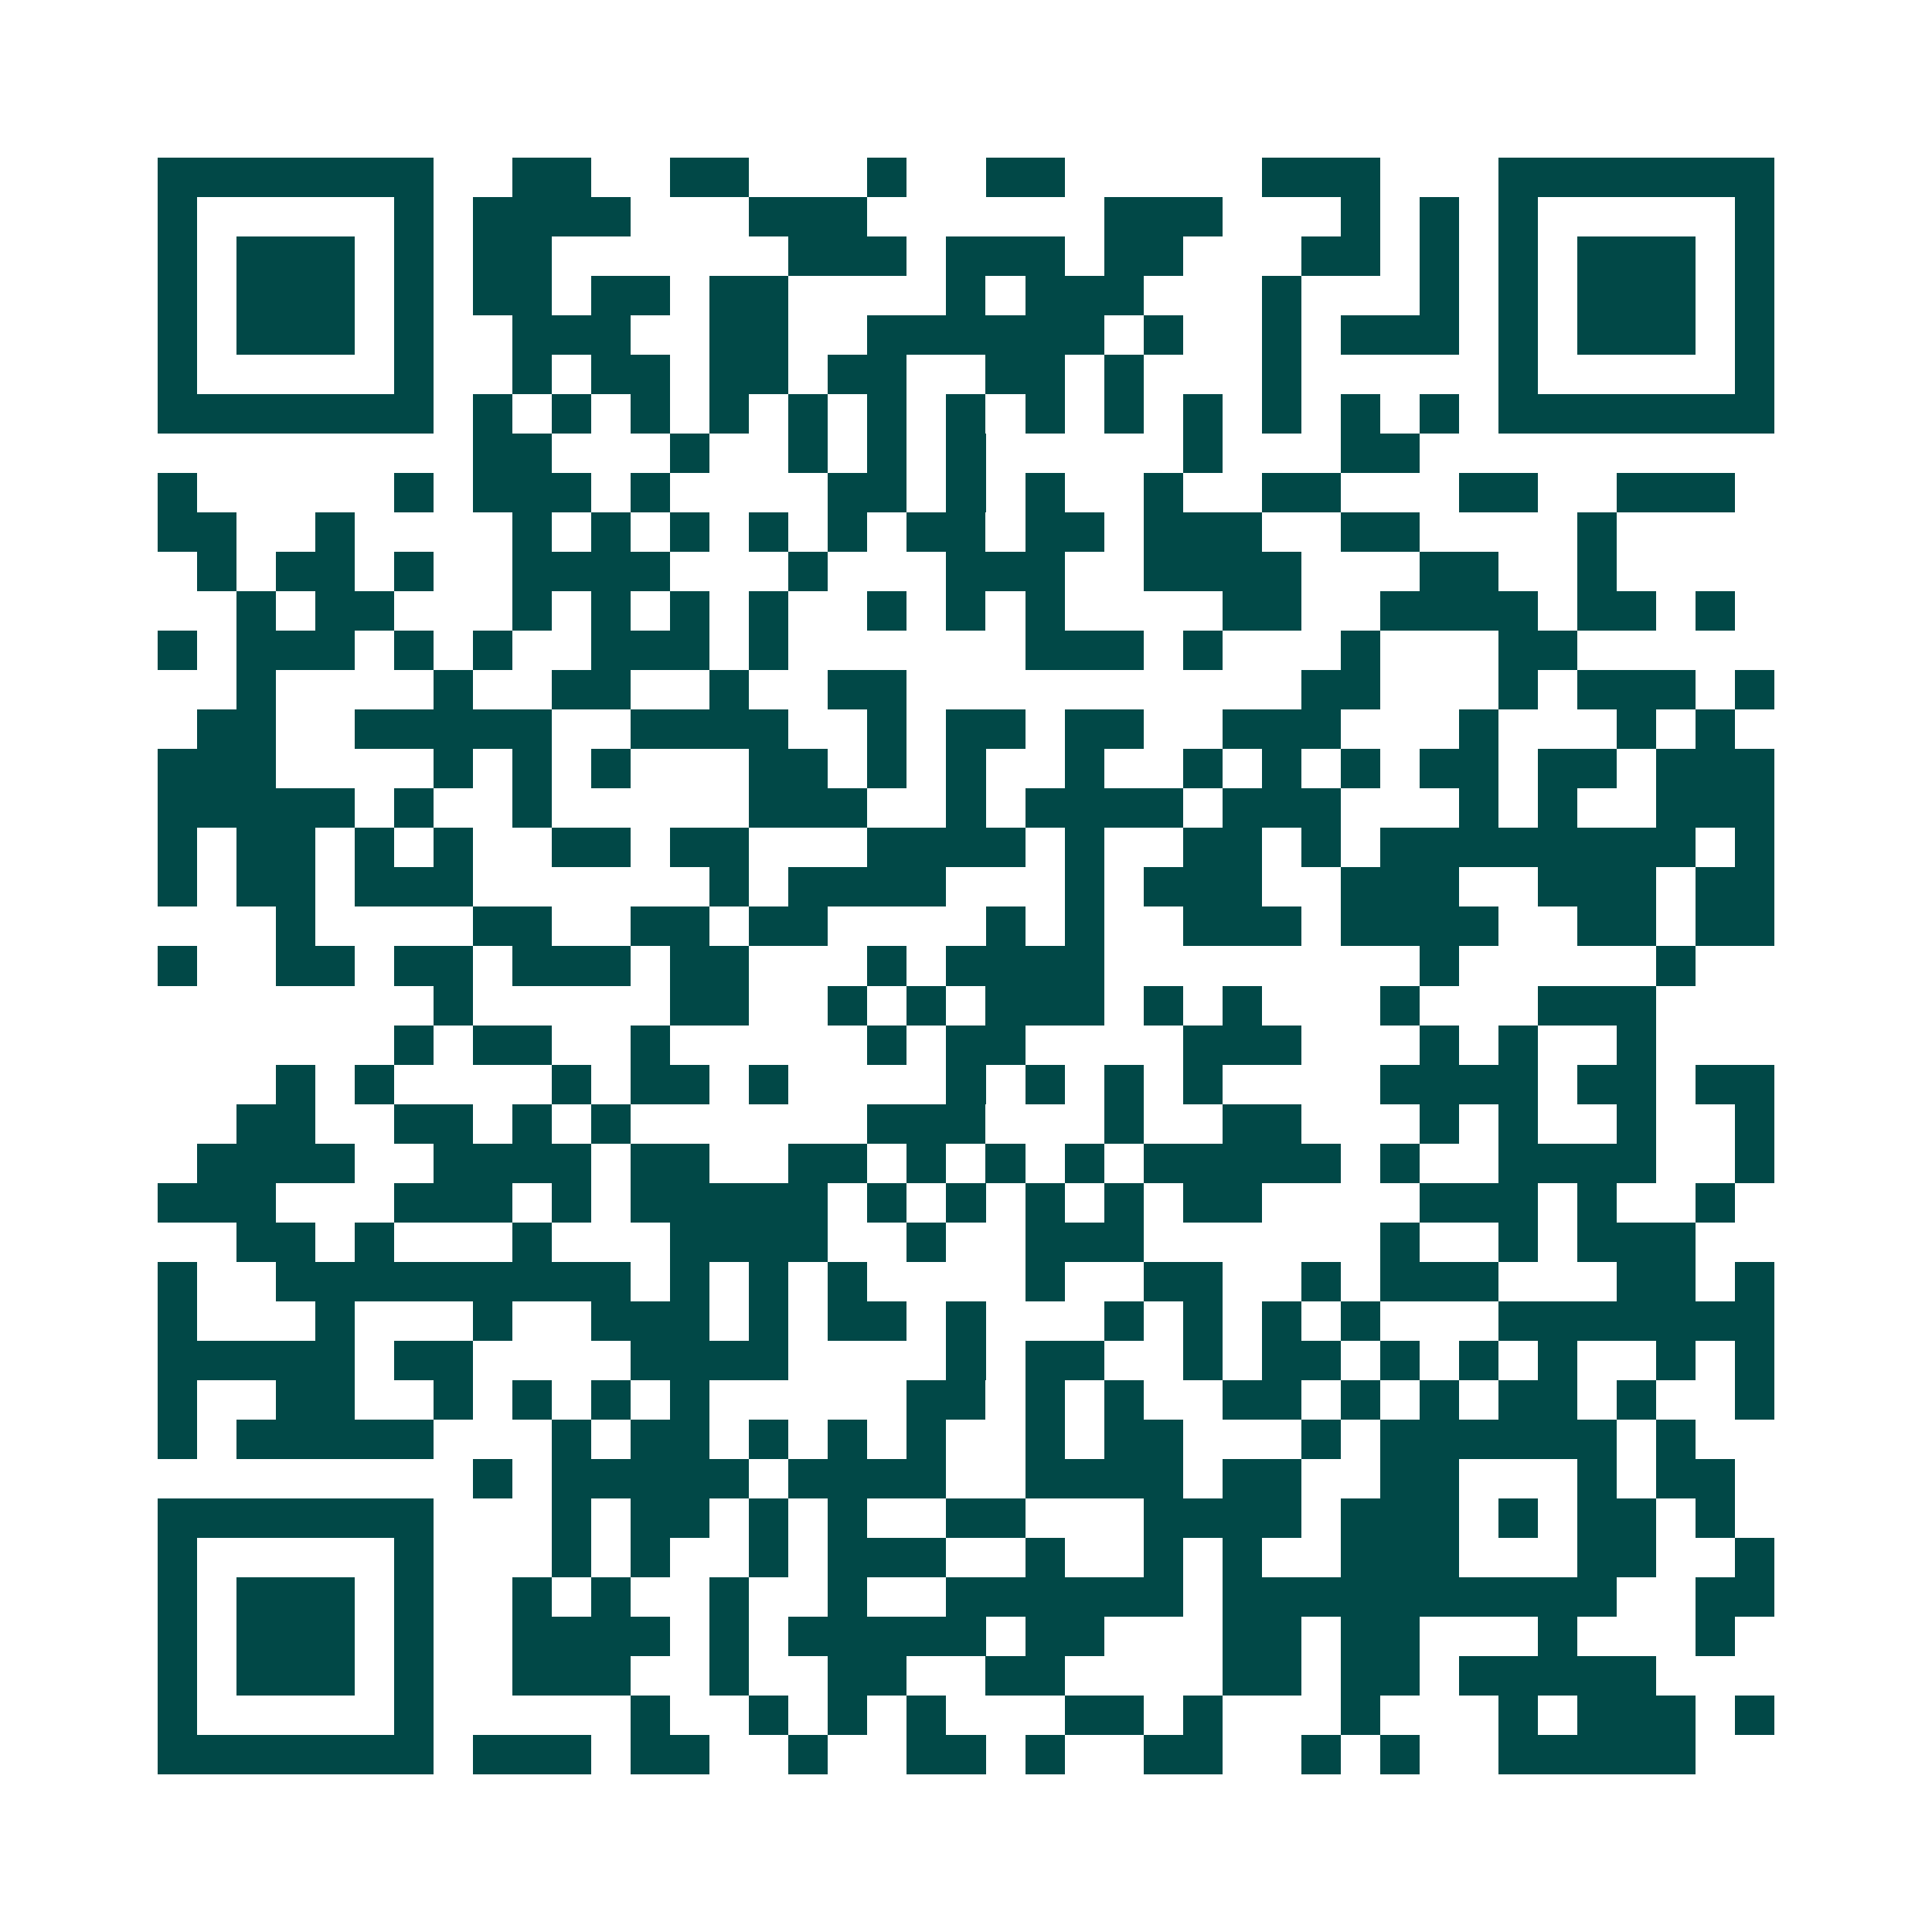 <svg xmlns="http://www.w3.org/2000/svg" width="200" height="200" viewBox="0 0 49 49" shape-rendering="crispEdges"><path fill="#ffffff" d="M0 0h49v49H0z"/><path stroke="#014847" d="M4 4.5h7m2 0h2m2 0h2m3 0h1m2 0h2m5 0h3m3 0h7M4 5.5h1m5 0h1m1 0h4m3 0h3m6 0h3m3 0h1m1 0h1m1 0h1m5 0h1M4 6.5h1m1 0h3m1 0h1m1 0h2m6 0h3m1 0h3m1 0h2m3 0h2m1 0h1m1 0h1m1 0h3m1 0h1M4 7.5h1m1 0h3m1 0h1m1 0h2m1 0h2m1 0h2m4 0h1m1 0h3m3 0h1m3 0h1m1 0h1m1 0h3m1 0h1M4 8.5h1m1 0h3m1 0h1m2 0h3m2 0h2m2 0h6m1 0h1m2 0h1m1 0h3m1 0h1m1 0h3m1 0h1M4 9.5h1m5 0h1m2 0h1m1 0h2m1 0h2m1 0h2m2 0h2m1 0h1m3 0h1m5 0h1m5 0h1M4 10.5h7m1 0h1m1 0h1m1 0h1m1 0h1m1 0h1m1 0h1m1 0h1m1 0h1m1 0h1m1 0h1m1 0h1m1 0h1m1 0h1m1 0h7M12 11.5h2m3 0h1m2 0h1m1 0h1m1 0h1m5 0h1m3 0h2M4 12.5h1m5 0h1m1 0h3m1 0h1m4 0h2m1 0h1m1 0h1m2 0h1m2 0h2m3 0h2m2 0h3M4 13.5h2m2 0h1m4 0h1m1 0h1m1 0h1m1 0h1m1 0h1m1 0h2m1 0h2m1 0h3m2 0h2m4 0h1M5 14.5h1m1 0h2m1 0h1m2 0h4m3 0h1m3 0h3m2 0h4m3 0h2m2 0h1M6 15.5h1m1 0h2m3 0h1m1 0h1m1 0h1m1 0h1m2 0h1m1 0h1m1 0h1m4 0h2m2 0h4m1 0h2m1 0h1M4 16.5h1m1 0h3m1 0h1m1 0h1m2 0h3m1 0h1m6 0h3m1 0h1m3 0h1m3 0h2M6 17.5h1m4 0h1m2 0h2m2 0h1m2 0h2m10 0h2m3 0h1m1 0h3m1 0h1M5 18.5h2m2 0h5m2 0h4m2 0h1m1 0h2m1 0h2m2 0h3m3 0h1m3 0h1m1 0h1M4 19.5h3m4 0h1m1 0h1m1 0h1m3 0h2m1 0h1m1 0h1m2 0h1m2 0h1m1 0h1m1 0h1m1 0h2m1 0h2m1 0h3M4 20.5h5m1 0h1m2 0h1m5 0h3m2 0h1m1 0h4m1 0h3m3 0h1m1 0h1m2 0h3M4 21.5h1m1 0h2m1 0h1m1 0h1m2 0h2m1 0h2m3 0h4m1 0h1m2 0h2m1 0h1m1 0h8m1 0h1M4 22.5h1m1 0h2m1 0h3m6 0h1m1 0h4m3 0h1m1 0h3m2 0h3m2 0h3m1 0h2M7 23.5h1m4 0h2m2 0h2m1 0h2m4 0h1m1 0h1m2 0h3m1 0h4m2 0h2m1 0h2M4 24.5h1m2 0h2m1 0h2m1 0h3m1 0h2m3 0h1m1 0h4m8 0h1m5 0h1M11 25.5h1m5 0h2m2 0h1m1 0h1m1 0h3m1 0h1m1 0h1m3 0h1m3 0h3M10 26.5h1m1 0h2m2 0h1m5 0h1m1 0h2m4 0h3m3 0h1m1 0h1m2 0h1M7 27.5h1m1 0h1m4 0h1m1 0h2m1 0h1m4 0h1m1 0h1m1 0h1m1 0h1m4 0h4m1 0h2m1 0h2M6 28.5h2m2 0h2m1 0h1m1 0h1m6 0h3m3 0h1m2 0h2m3 0h1m1 0h1m2 0h1m2 0h1M5 29.5h4m2 0h4m1 0h2m2 0h2m1 0h1m1 0h1m1 0h1m1 0h5m1 0h1m2 0h4m2 0h1M4 30.5h3m3 0h3m1 0h1m1 0h5m1 0h1m1 0h1m1 0h1m1 0h1m1 0h2m4 0h3m1 0h1m2 0h1M6 31.5h2m1 0h1m3 0h1m3 0h4m2 0h1m2 0h3m6 0h1m2 0h1m1 0h3M4 32.5h1m2 0h9m1 0h1m1 0h1m1 0h1m4 0h1m2 0h2m2 0h1m1 0h3m3 0h2m1 0h1M4 33.5h1m3 0h1m3 0h1m2 0h3m1 0h1m1 0h2m1 0h1m3 0h1m1 0h1m1 0h1m1 0h1m3 0h7M4 34.5h5m1 0h2m4 0h4m4 0h1m1 0h2m2 0h1m1 0h2m1 0h1m1 0h1m1 0h1m2 0h1m1 0h1M4 35.5h1m2 0h2m2 0h1m1 0h1m1 0h1m1 0h1m5 0h2m1 0h1m1 0h1m2 0h2m1 0h1m1 0h1m1 0h2m1 0h1m2 0h1M4 36.5h1m1 0h5m3 0h1m1 0h2m1 0h1m1 0h1m1 0h1m2 0h1m1 0h2m3 0h1m1 0h6m1 0h1M12 37.5h1m1 0h5m1 0h4m2 0h4m1 0h2m2 0h2m3 0h1m1 0h2M4 38.5h7m3 0h1m1 0h2m1 0h1m1 0h1m2 0h2m3 0h4m1 0h3m1 0h1m1 0h2m1 0h1M4 39.5h1m5 0h1m3 0h1m1 0h1m2 0h1m1 0h3m2 0h1m2 0h1m1 0h1m2 0h3m3 0h2m2 0h1M4 40.5h1m1 0h3m1 0h1m2 0h1m1 0h1m2 0h1m2 0h1m2 0h6m1 0h10m2 0h2M4 41.5h1m1 0h3m1 0h1m2 0h4m1 0h1m1 0h5m1 0h2m3 0h2m1 0h2m3 0h1m3 0h1M4 42.5h1m1 0h3m1 0h1m2 0h3m2 0h1m2 0h2m2 0h2m4 0h2m1 0h2m1 0h5M4 43.5h1m5 0h1m5 0h1m2 0h1m1 0h1m1 0h1m3 0h2m1 0h1m3 0h1m3 0h1m1 0h3m1 0h1M4 44.5h7m1 0h3m1 0h2m2 0h1m2 0h2m1 0h1m2 0h2m2 0h1m1 0h1m2 0h5"/></svg>
